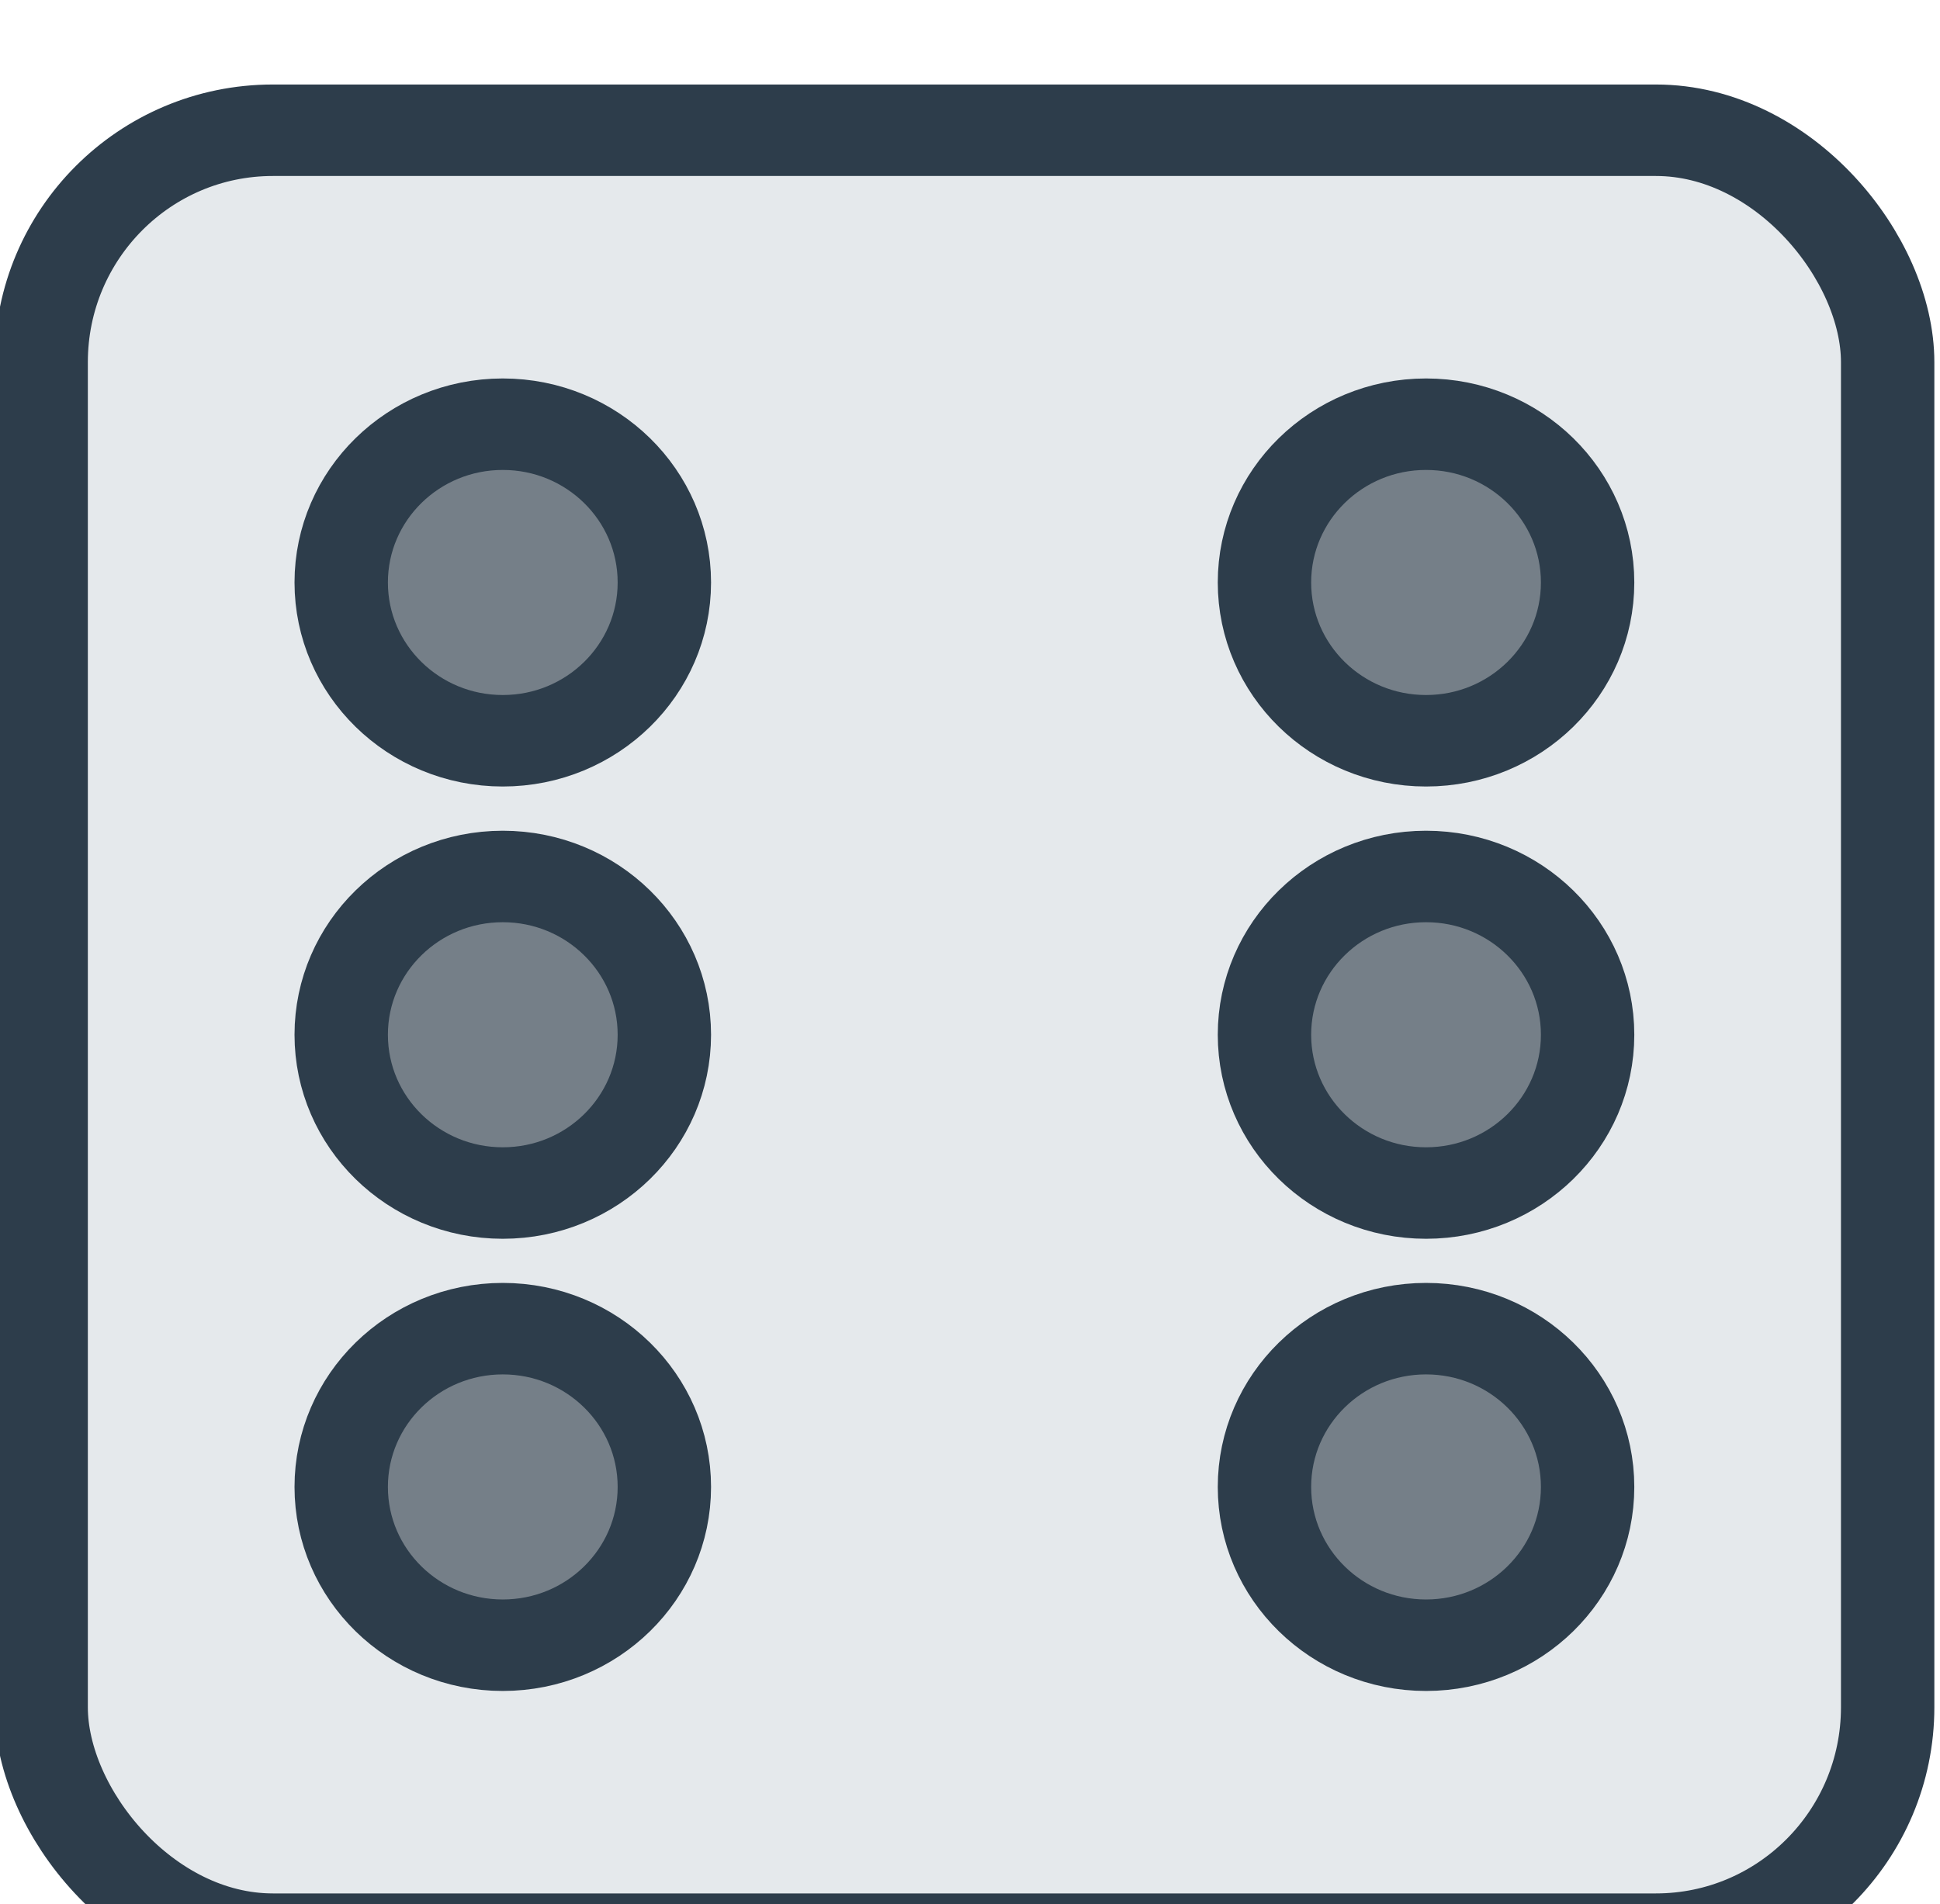 <?xml version="1.0" encoding="UTF-8" standalone="no"?>
<!-- Created with Inkscape (http://www.inkscape.org/) -->

<svg
   width="8.321mm"
   height="8.168mm"
   viewBox="0 0 8.321 8.168"
   version="1.1"
   id="svg1206"
   xml:space="preserve"
   inkscape:version="1.2.2 (b0a8486541, 2022-12-01)"
   sodipodi:docname="img.svg"
   xmlns:inkscape="http://www.inkscape.org/namespaces/inkscape"
   xmlns:sodipodi="http://sodipodi.sourceforge.net/DTD/sodipodi-0.dtd"
   xmlns="http://www.w3.org/2000/svg"
   xmlns:svg="http://www.w3.org/2000/svg"><sodipodi:namedview
     id="namedview1208"
     pagecolor="#ffffff"
     bordercolor="#000000"
     borderopacity="0.25"
     inkscape:showpageshadow="2"
     inkscape:pageopacity="0.0"
     inkscape:pagecheckerboard="0"
     inkscape:deskcolor="#d1d1d1"
     inkscape:document-units="mm"
     showgrid="true"
     inkscape:zoom="2.4312879"
     inkscape:cx="-130.17792"
     inkscape:cy="9486.7418"
     inkscape:window-width="1920"
     inkscape:window-height="1011"
     inkscape:window-x="0"
     inkscape:window-y="1112"
     inkscape:window-maximized="1"
     inkscape:current-layer="layer1"
     showguides="false"
     inkscape:lockguides="true"><inkscape:grid
       type="xygrid"
       id="grid20193"
       spacingx="1.984"
       spacingy="1.984"
       empspacing="10"
       originx="39.936"
       originy="99.467" /></sodipodi:namedview><defs
     id="defs1203" /><g
     inkscape:label="Calque 1"
     inkscape:groupmode="layer"
     id="layer1"
     transform="translate(-108.94,-249.916)"><g
       id="g30060"
       transform="matrix(0.198,0,0,0.194,-114.058,445.909)"
       style="stroke-width:2.023;stroke-dasharray:none"><rect
         style="fill:#e5e9ec;fill-opacity:1;stroke:#2d3d4b;stroke-width:2.023;stroke-linecap:round;stroke-linejoin:round;stroke-dasharray:none;stroke-opacity:1;paint-order:markers fill stroke;stop-color:#000000"
         id="rect30046"
         width="40"
         height="40"
         x="1127.144"
         y="-1007.393"
         rx="5.019"
         ry="5.128" /><circle
         style="fill:#757f88;fill-opacity:1;stroke:#2d3d4b;stroke-width:2.023;stroke-linecap:round;stroke-linejoin:round;stroke-dasharray:none;stroke-opacity:1;paint-order:markers fill stroke;stop-color:#000000"
         id="circle30048"
         cx="1157.144"
         cy="-997.393"
         r="3.5" /><circle
         style="fill:#757f88;fill-opacity:1;stroke:#2d3d4b;stroke-width:2.023;stroke-linecap:round;stroke-linejoin:round;stroke-dasharray:none;stroke-opacity:1;paint-order:markers fill stroke;stop-color:#000000"
         id="circle30050"
         cx="1137.144"
         cy="-997.393"
         r="3.5" /><circle
         style="fill:#757f88;fill-opacity:1;stroke:#2d3d4b;stroke-width:2.023;stroke-linecap:round;stroke-linejoin:round;stroke-dasharray:none;stroke-opacity:1;paint-order:markers fill stroke;stop-color:#000000"
         id="circle30052"
         cx="1157.144"
         cy="-977.393"
         r="3.5" /><circle
         style="fill:#757f88;fill-opacity:1;stroke:#2d3d4b;stroke-width:2.023;stroke-linecap:round;stroke-linejoin:round;stroke-dasharray:none;stroke-opacity:1;paint-order:markers fill stroke;stop-color:#000000"
         id="circle30054"
         cx="1157.144"
         cy="-987.392"
         r="3.5" /><circle
         style="fill:#757f88;fill-opacity:1;stroke:#2d3d4b;stroke-width:2.023;stroke-linecap:round;stroke-linejoin:round;stroke-dasharray:none;stroke-opacity:1;paint-order:markers fill stroke;stop-color:#000000"
         id="circle30056"
         cx="1137.144"
         cy="-987.392"
         r="3.5" /><circle
         style="fill:#757f88;fill-opacity:1;stroke:#2d3d4b;stroke-width:2.023;stroke-linecap:round;stroke-linejoin:round;stroke-dasharray:none;stroke-opacity:1;paint-order:markers fill stroke;stop-color:#000000"
         id="circle30058"
         cx="1137.144"
         cy="-977.393"
         r="3.5" /></g></g></svg>
